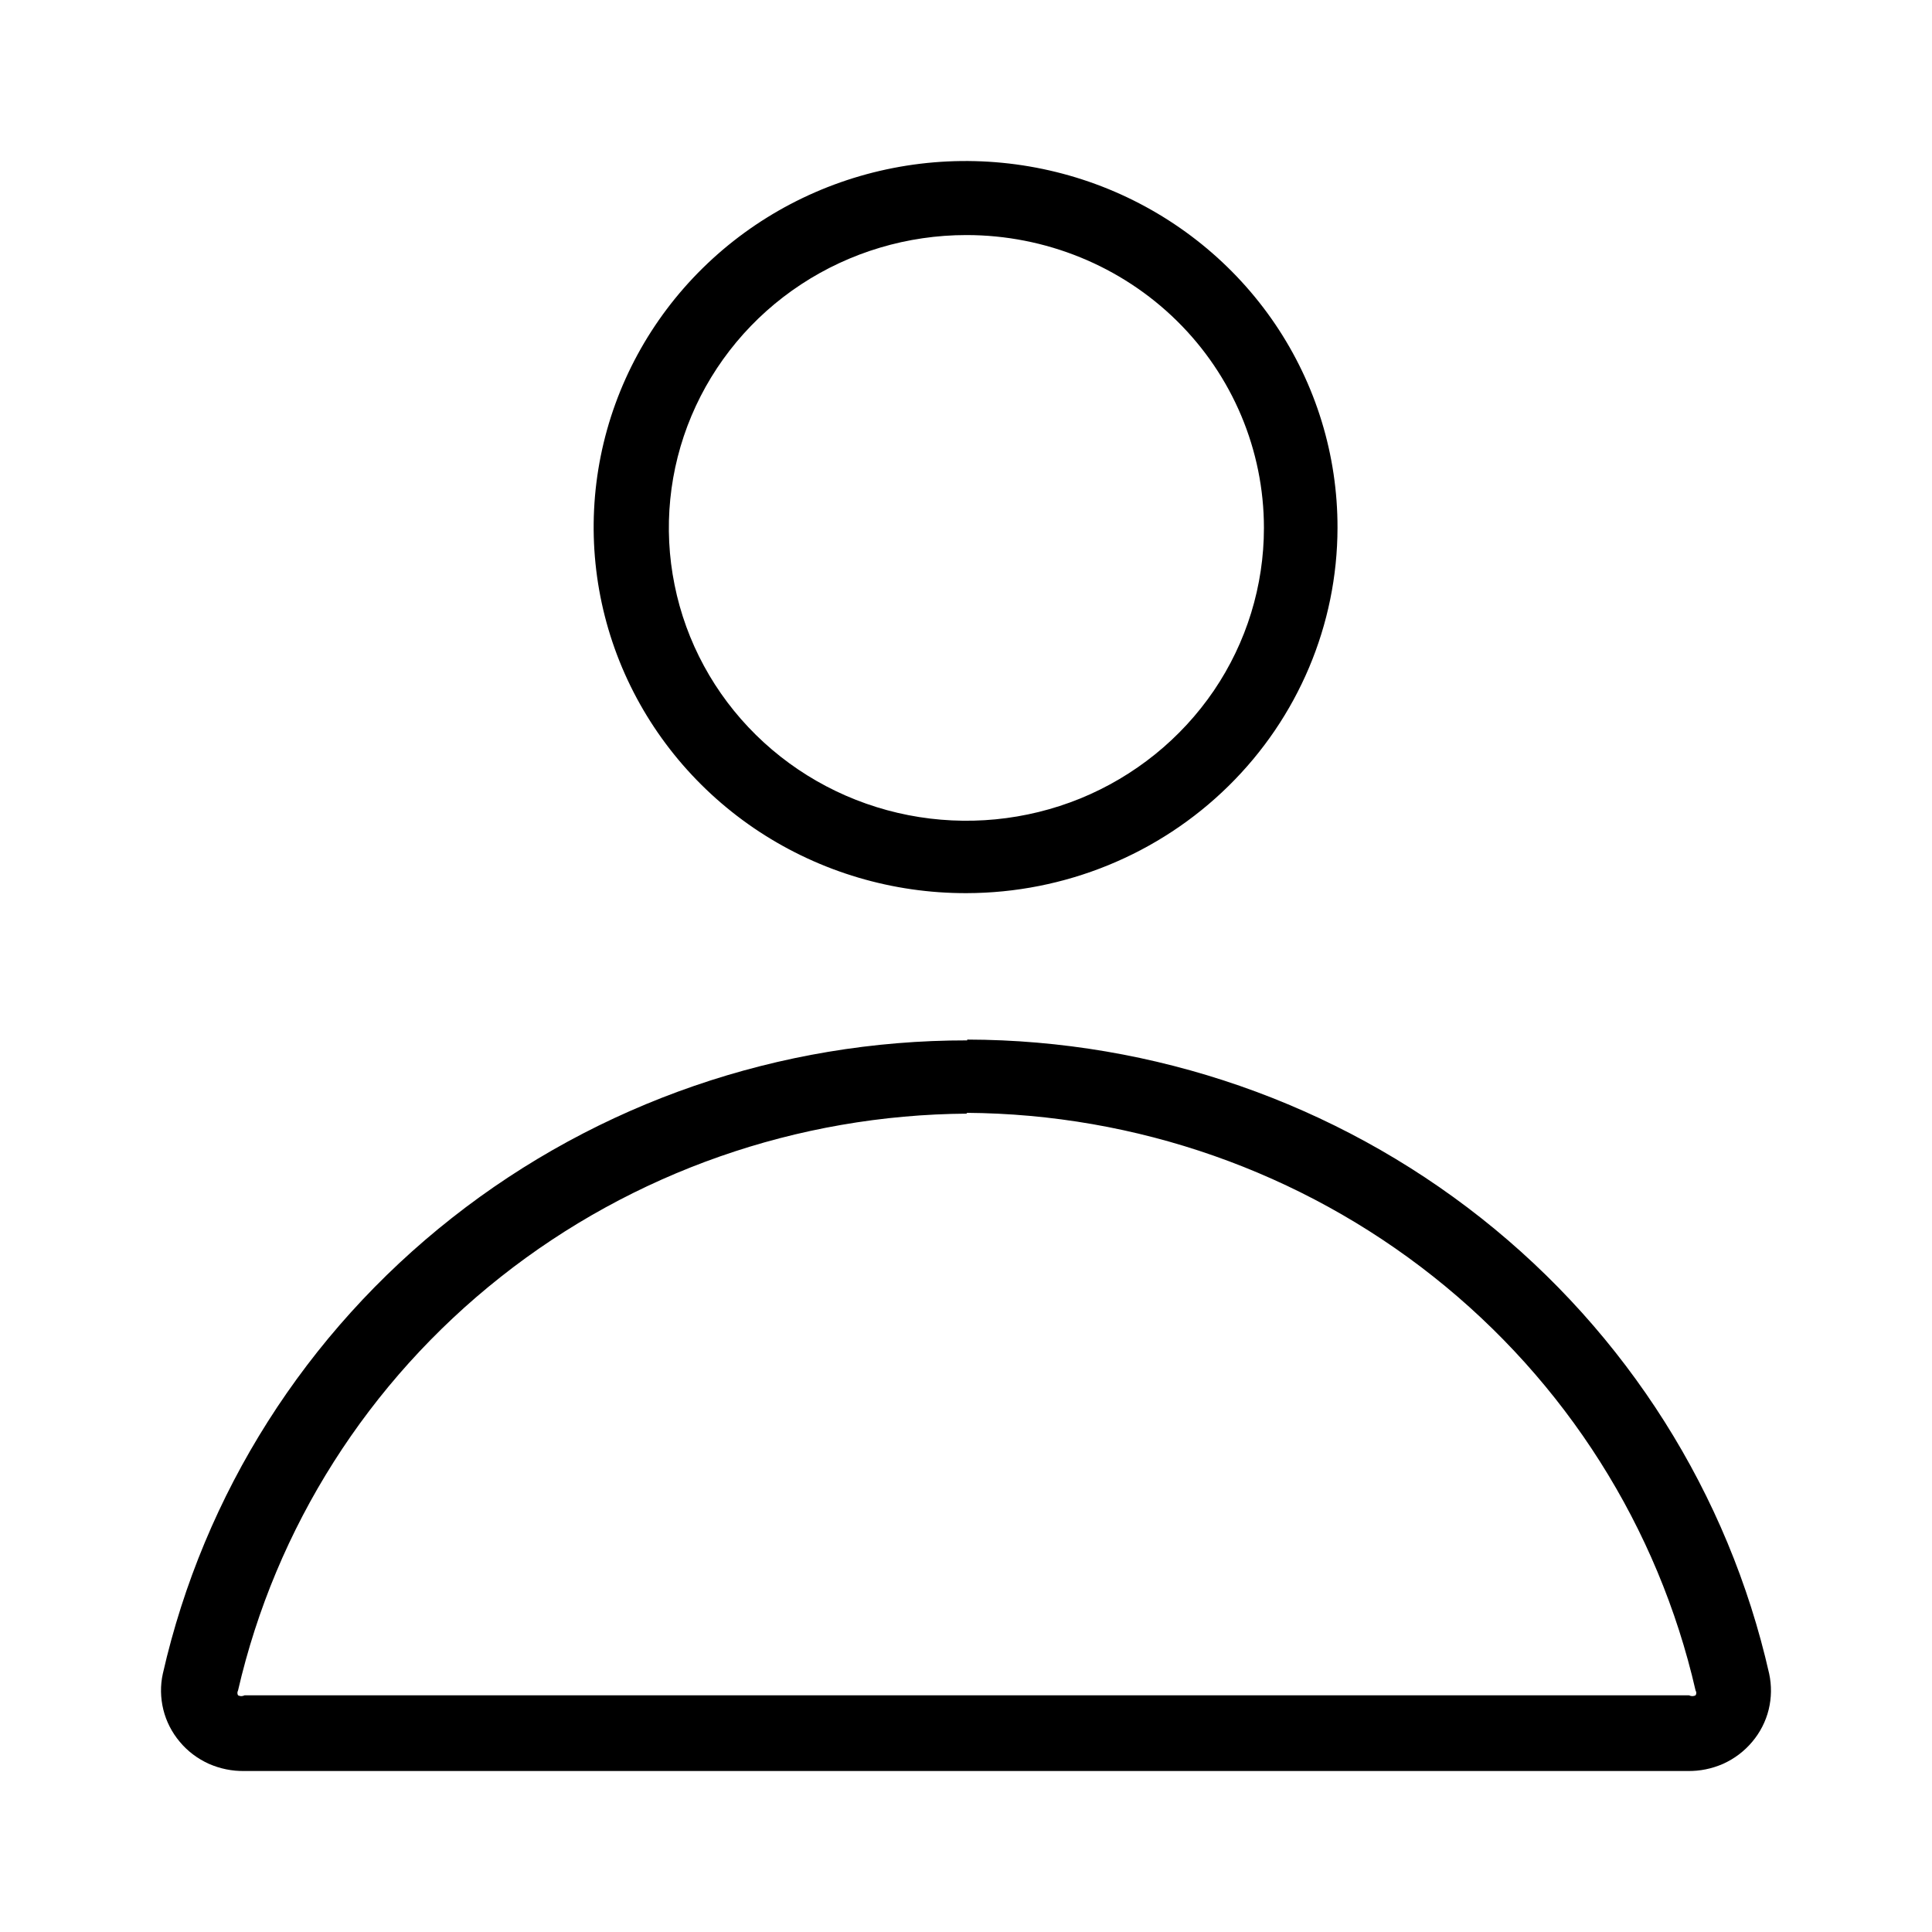 <svg width="24" height="24" viewBox="0 0 24 24" fill="none" xmlns="http://www.w3.org/2000/svg">
<path d="M12.005 11.095C11.09 11.097 10.196 10.832 9.434 10.333C8.673 9.834 8.079 9.124 7.728 8.293C7.377 7.461 7.285 6.546 7.463 5.663C7.641 4.78 8.081 3.969 8.728 3.332C9.375 2.695 10.199 2.262 11.096 2.087C11.993 1.912 12.923 2.003 13.768 2.348C14.613 2.694 15.334 3.278 15.841 4.027C16.348 4.777 16.617 5.657 16.615 6.558C16.613 7.76 16.126 8.913 15.262 9.763C14.398 10.614 13.227 11.093 12.005 11.095ZM12.005 2.92C11.274 2.92 10.559 3.133 9.951 3.533C9.344 3.932 8.87 4.501 8.59 5.165C8.31 5.83 8.237 6.562 8.38 7.267C8.522 7.973 8.874 8.621 9.391 9.13C9.908 9.639 10.567 9.986 11.284 10.126C12.001 10.266 12.744 10.194 13.42 9.919C14.095 9.643 14.672 9.177 15.079 8.579C15.485 7.981 15.701 7.277 15.701 6.558C15.701 5.593 15.312 4.667 14.619 3.985C13.926 3.303 12.985 2.92 12.005 2.92Z" fill="black"/>
<path d="M12.005 13.824C14.116 13.838 16.16 14.555 17.805 15.858C19.45 17.161 20.598 18.973 21.063 21C21.069 21.009 21.072 21.02 21.072 21.03C21.072 21.041 21.069 21.051 21.063 21.06C21.051 21.066 21.037 21.07 21.023 21.07C21.009 21.07 20.995 21.066 20.982 21.06H3.038C3.026 21.066 3.012 21.07 2.998 21.07C2.983 21.07 2.97 21.066 2.957 21.06C2.952 21.051 2.949 21.041 2.949 21.03C2.949 21.02 2.952 21.009 2.957 21C3.424 18.975 4.573 17.165 6.218 15.864C7.862 14.563 9.905 13.848 12.015 13.834L12.005 13.824ZM12.015 12.924C9.689 12.921 7.431 13.699 5.615 15.129C3.798 16.559 2.531 18.556 2.023 20.79C1.99 20.938 1.993 21.091 2.029 21.238C2.065 21.384 2.135 21.521 2.233 21.637C2.33 21.754 2.454 21.847 2.593 21.91C2.733 21.972 2.885 22.003 3.038 22H20.962C21.115 22.003 21.267 21.972 21.407 21.91C21.546 21.847 21.669 21.754 21.767 21.637C21.865 21.521 21.935 21.384 21.971 21.238C22.007 21.091 22.009 20.938 21.977 20.79C21.472 18.559 20.211 16.564 18.4 15.132C16.589 13.701 14.338 12.919 12.015 12.914V12.924Z" fill="black"/>
</svg>
